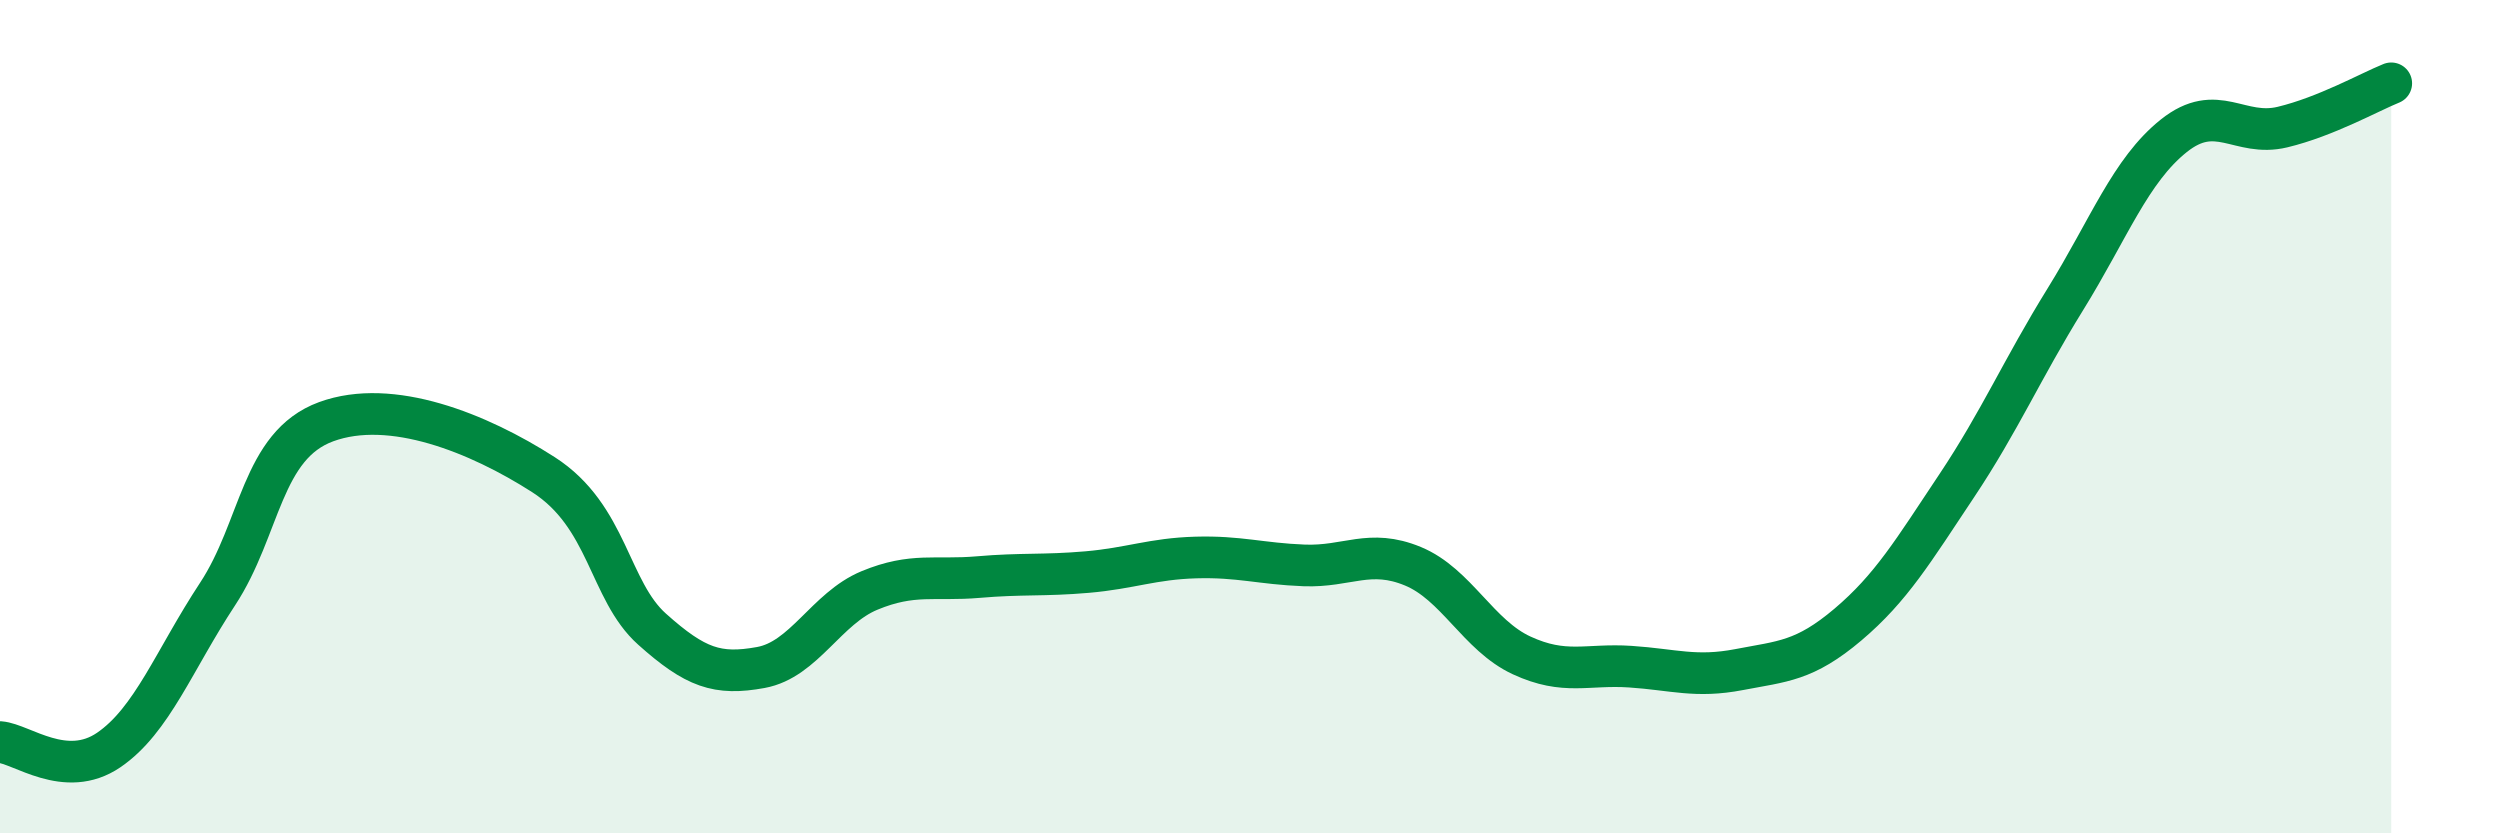 
    <svg width="60" height="20" viewBox="0 0 60 20" xmlns="http://www.w3.org/2000/svg">
      <path
        d="M 0,17.81 C 0.52,17.85 1.57,18.71 2.61,18 C 3.65,17.29 4.18,15.84 5.22,14.26 C 6.26,12.68 6.27,10.69 7.83,10.12 C 9.39,9.55 11.48,10.39 13.04,11.39 C 14.6,12.39 14.61,14.17 15.65,15.1 C 16.69,16.03 17.22,16.21 18.26,16.02 C 19.3,15.83 19.83,14.6 20.87,14.17 C 21.91,13.74 22.44,13.94 23.48,13.85 C 24.52,13.76 25.05,13.82 26.09,13.73 C 27.13,13.64 27.66,13.41 28.7,13.38 C 29.74,13.35 30.26,13.53 31.3,13.57 C 32.34,13.61 32.87,13.16 33.91,13.59 C 34.95,14.02 35.48,15.25 36.52,15.73 C 37.56,16.21 38.09,15.93 39.13,16 C 40.17,16.07 40.7,16.27 41.74,16.07 C 42.78,15.87 43.31,15.87 44.35,14.99 C 45.39,14.11 45.92,13.22 46.96,11.66 C 48,10.1 48.53,8.86 49.57,7.18 C 50.61,5.5 51.13,4.09 52.17,3.26 C 53.21,2.43 53.74,3.3 54.78,3.05 C 55.82,2.8 56.87,2.21 57.39,2L57.39 20L0 20Z"
        fill="#008740"
        opacity="0.1"
        stroke-linecap="round"
        stroke-linejoin="round"
      />
      <path
        d="M 0,17.81 C 0.52,17.85 1.57,18.71 2.61,18 C 3.65,17.29 4.18,15.84 5.22,14.26 C 6.26,12.68 6.27,10.69 7.83,10.12 C 9.39,9.55 11.48,10.39 13.04,11.39 C 14.6,12.39 14.61,14.17 15.65,15.1 C 16.69,16.03 17.22,16.21 18.26,16.02 C 19.3,15.83 19.83,14.6 20.87,14.17 C 21.91,13.74 22.44,13.94 23.48,13.85 C 24.52,13.76 25.05,13.82 26.09,13.73 C 27.13,13.64 27.66,13.41 28.7,13.38 C 29.74,13.35 30.26,13.53 31.3,13.57 C 32.34,13.61 32.87,13.16 33.91,13.59 C 34.95,14.02 35.48,15.25 36.52,15.73 C 37.56,16.21 38.09,15.93 39.13,16 C 40.17,16.07 40.7,16.27 41.74,16.07 C 42.78,15.87 43.31,15.87 44.35,14.99 C 45.39,14.11 45.92,13.22 46.96,11.66 C 48,10.1 48.53,8.86 49.57,7.18 C 50.61,5.5 51.13,4.09 52.17,3.26 C 53.21,2.43 53.74,3.3 54.78,3.05 C 55.82,2.8 56.87,2.21 57.39,2"
        stroke="#008740"
        stroke-width="1"
        fill="none"
        stroke-linecap="round"
        stroke-linejoin="round"
      />
    </svg>
  